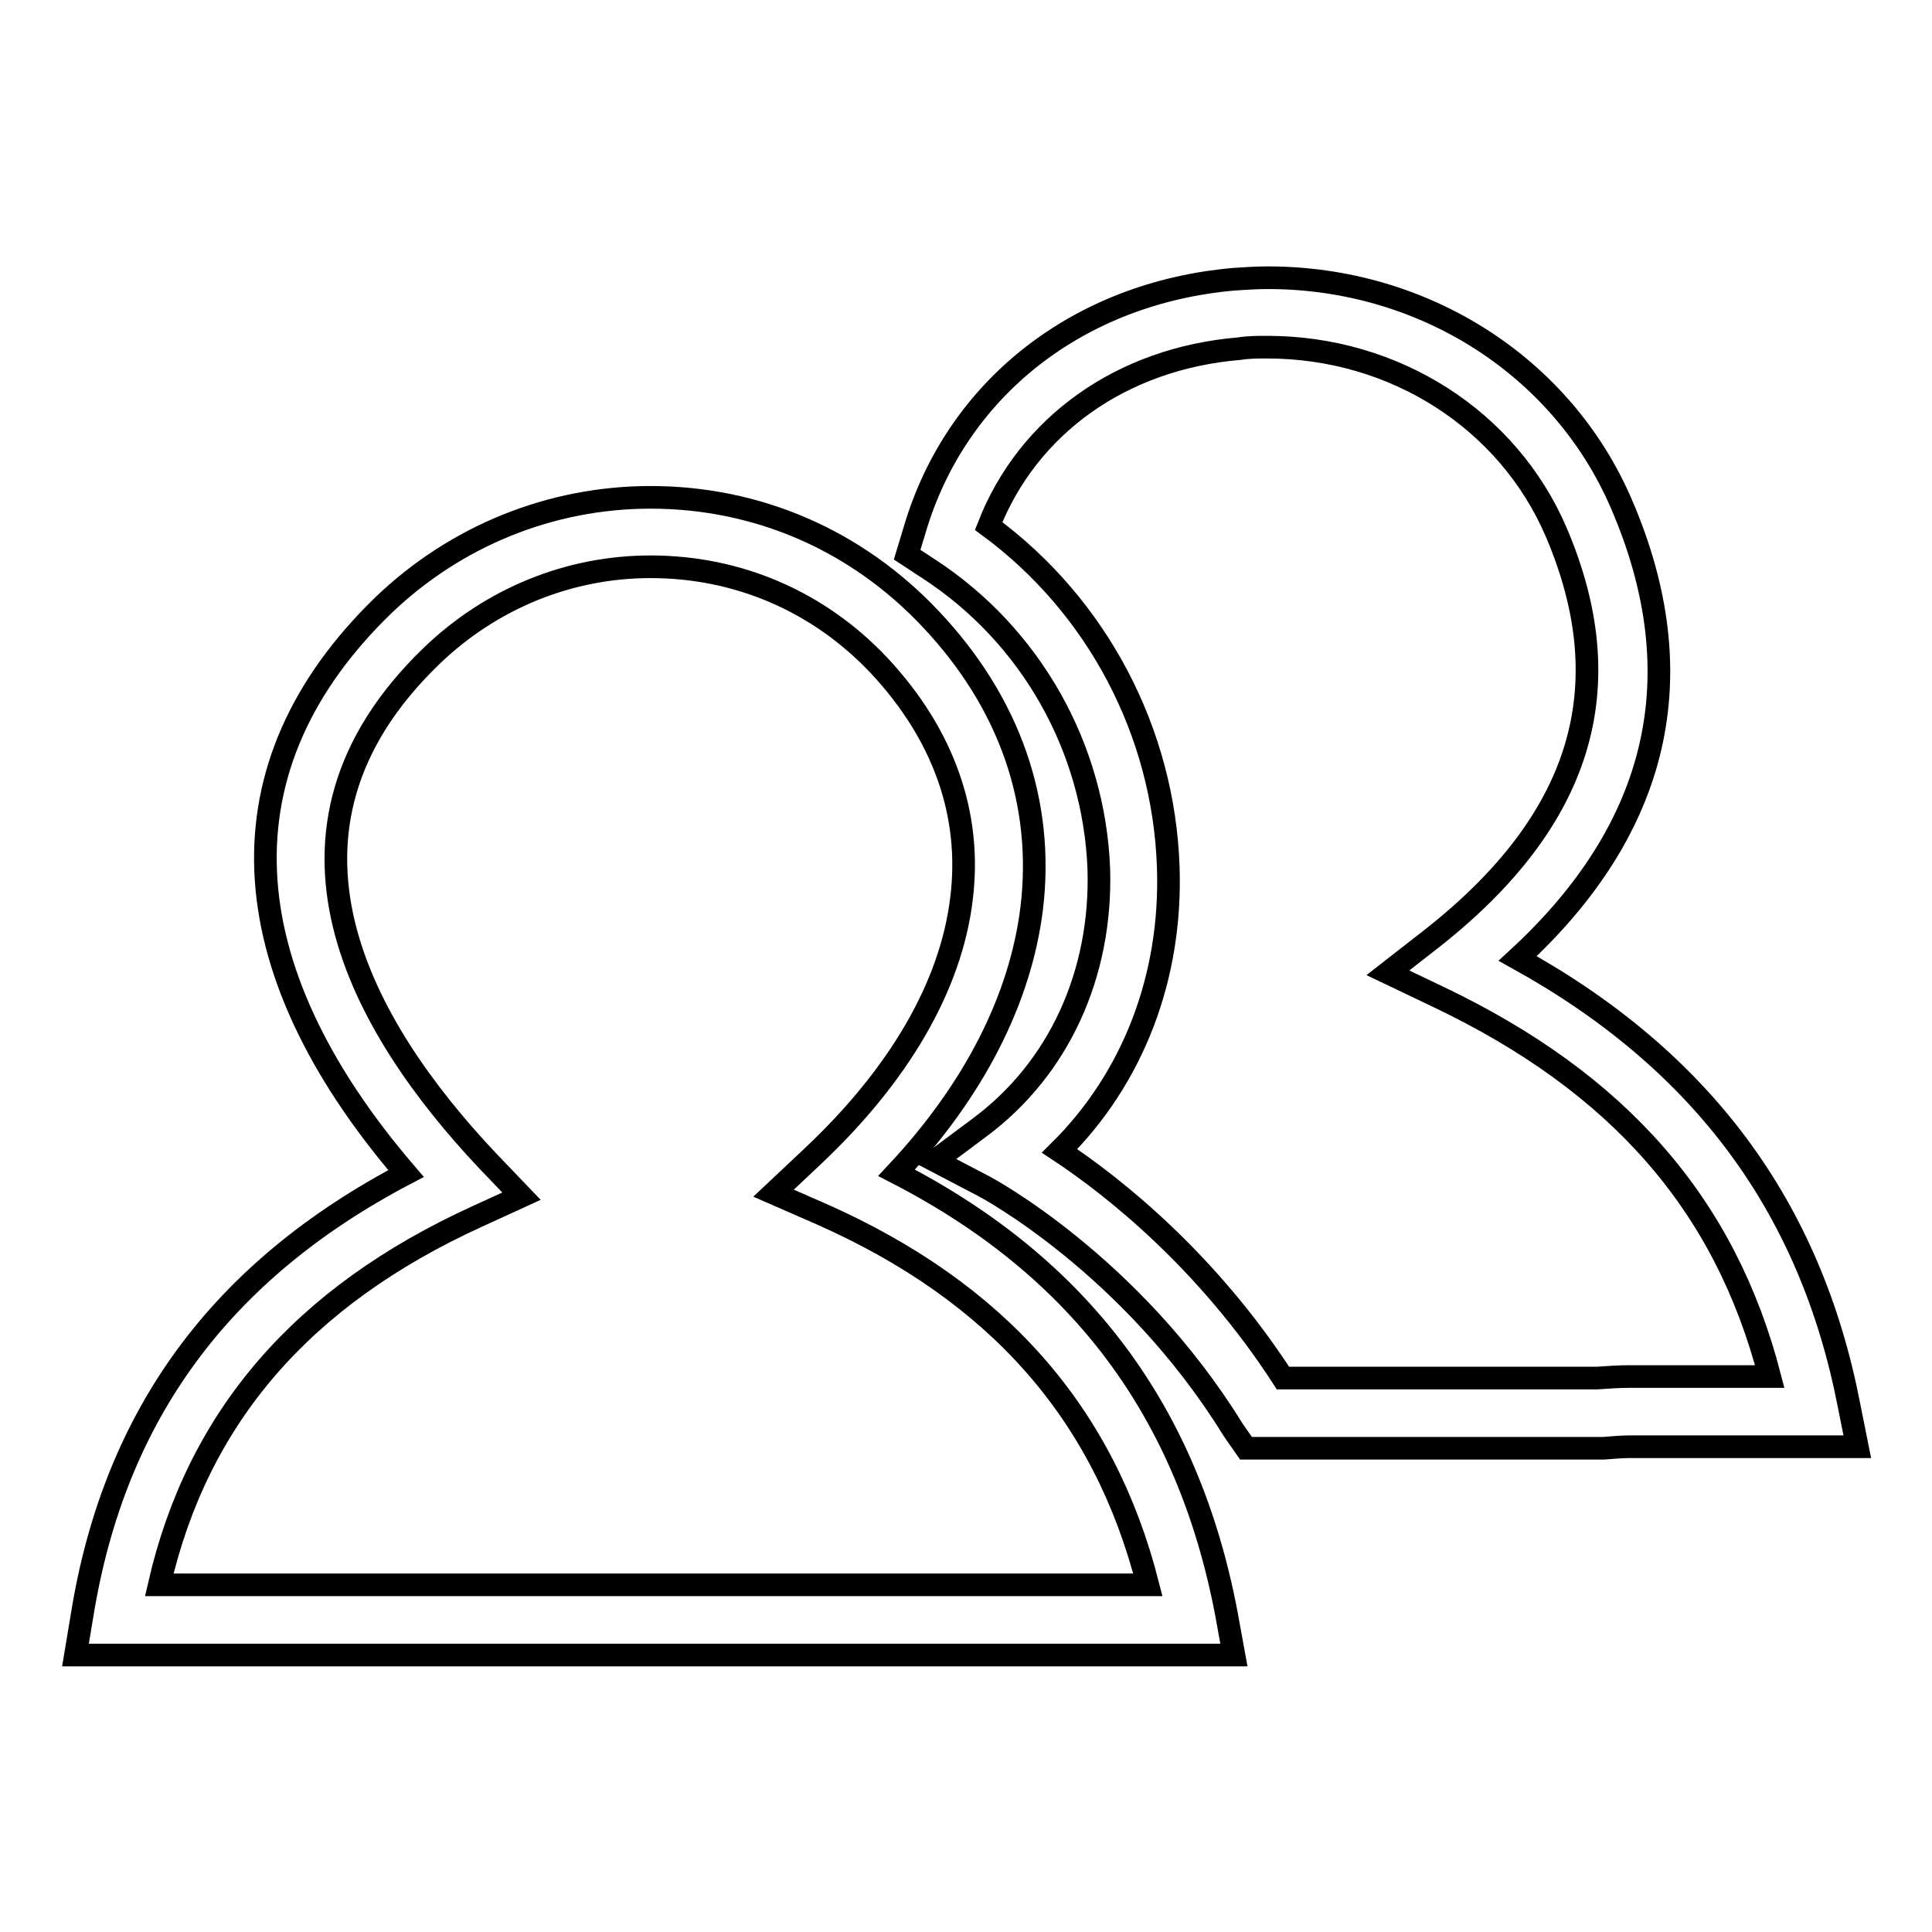 <?xml version="1.0" encoding="utf-8"?>
<!-- Svg Vector Icons : http://www.onlinewebfonts.com/icon -->
<!DOCTYPE svg PUBLIC "-//W3C//DTD SVG 1.1//EN" "http://www.w3.org/Graphics/SVG/1.1/DTD/svg11.dtd">
<svg version="1.1" xmlns="http://www.w3.org/2000/svg" xmlns:xlink="http://www.w3.org/1999/xlink" x="0px" y="0px" viewBox="0 0 256 256" enable-background="new 0 0 256 256" xml:space="preserve">
<g><g><path stroke-width="3" fill-opacity="0" stroke="#000000"  d="M163.5,219.3H10l0.9-5.4c4.3-26.4,18.3-45.5,42.9-58.4c-23.7-27.6-24.9-54.1-3-75.3C60.4,71,73,65.9,86.2,65.9c14.2,0,27.3,5.7,37.1,16.1c10.5,11.1,15.1,24.4,13.4,38.4c-1.5,12-7.6,24-17.9,35c24.3,12.5,38.6,31.6,43.7,58.4L163.5,219.3z M21.1,210h131c-5.8-22.8-20-38.8-43.2-49.1l-6.4-2.8l5.1-4.8c11.5-10.8,18.4-22.6,19.8-34.2c1.4-11.2-2.4-21.8-10.9-30.9c-8-8.5-18.7-13.1-30.3-13.1c-10.8,0-21.1,4.2-29,11.8c-24.2,23.3-9.3,49.2,7.4,66.9l4.5,4.7l-5.9,2.7C40,171.8,26.2,187.8,21.1,210z"/><path stroke-width="3" fill-opacity="0" stroke="#000000"  d="M212.2,191.9h-47.1l-1.4-2c-0.1-0.2-0.3-0.4-0.4-0.6c-13.5-21.8-32.7-32-32.9-32.1l-6.5-3.4l5.9-4.4c10.5-7.8,16.2-20.3,15.8-34.2c-0.6-16.1-9-31-22.5-39.8l-2.9-1.9l1-3.3c5.5-18.7,21.7-31.4,42.3-33.2c1.5-0.1,3-0.2,4.5-0.2c20.7,0,39.1,11.8,46.9,30.1c9.7,22.6,5,42.8-13.8,60.1c24.4,13.5,38.8,32.9,43.9,59.2l1.1,5.5h-30.2c-1,0-2.1,0.1-3.4,0.2L212.2,191.9z M170,182.6h41.6c1.5-0.1,2.9-0.2,4.1-0.2h7.9h10.9c-5.9-22.8-20-38.9-43.9-50.3l-6.7-3.2l5.9-4.6c19.8-15.6,25.2-33.2,16.4-53.8c-6.4-14.9-21.4-24.5-38.3-24.5c-1.2,0-2.5,0-3.7,0.2c-15.6,1.3-28,10.2-33.2,23.5c14.4,10.6,23.2,27.3,23.8,45.2c0.5,14.6-4.7,28-14.4,37.6C147.5,157.2,159.9,167,170,182.6z"/></g></g>
</svg>
